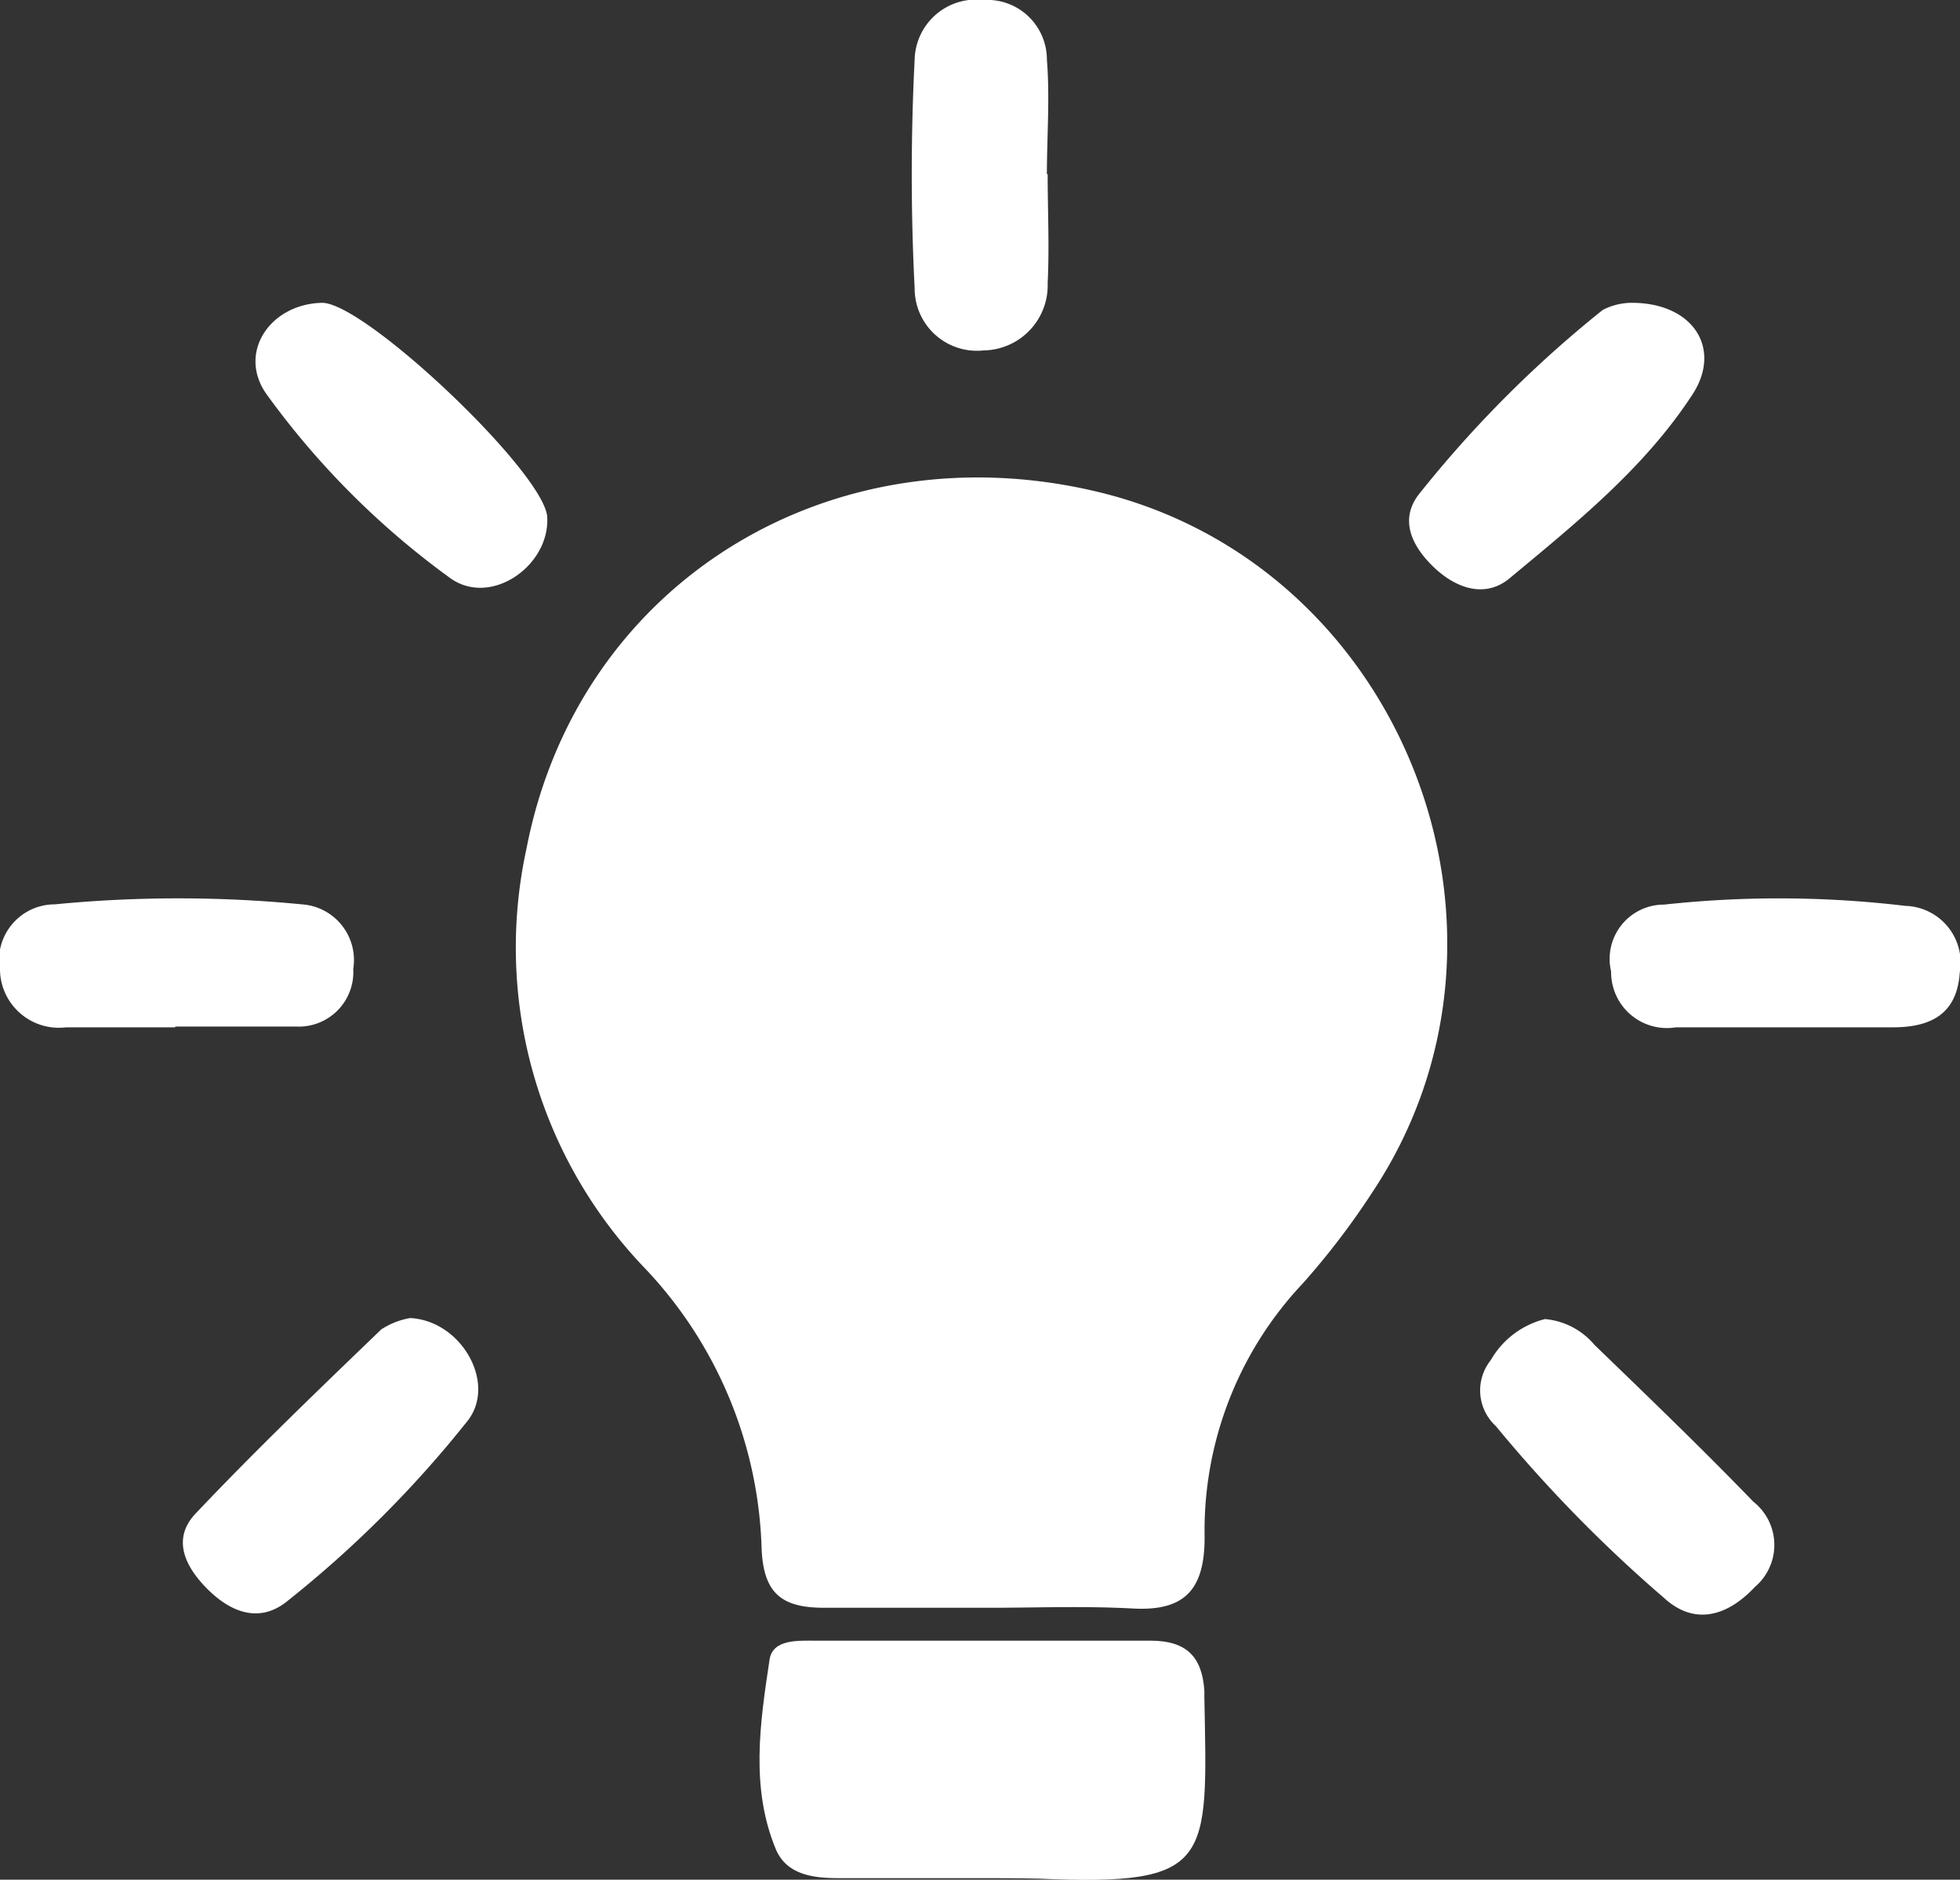 <svg id="图层_1" data-name="图层 1" xmlns="http://www.w3.org/2000/svg" viewBox="0 0 76.18 73.06"><rect x="0" y="0" width="76.18" height="73.06" fill="#333333" stroke="none"/><defs><style>.cls-1{fill:#fff;}</style></defs><title>dp</title><path class="cls-1" d="M38.14,62.49c-2,0-4.09,0-6.13,0-1.67,0-2.35-.6-2.41-2.35a16.52,16.52,0,0,0-4.52-10.83A18,18,0,0,1,20.46,33c2-10.37,11.86-16.39,22.26-13.87C54.53,22,60.08,36.21,53.34,46.34a29.56,29.56,0,0,1-2.7,3.54,14,14,0,0,0-3.82,9.87c0,2-.74,2.88-2.78,2.77S40.11,62.5,38.14,62.49Z"/><path class="cls-1" d="M38,73c-1.81,0-3.61,0-5.42,0-1,0-2-.14-2.42-1.11-1-2.4-.62-4.92-.25-7.38.12-.81,1.12-.74,1.81-.74,4.32,0,8.63,0,13,0,1.37,0,2,.6,2.09,1.94,0,.08,0,.16,0,.24.12,6.43.35,7.36-6.41,7.07C39.57,73,38.79,73,38,73Z"/><path class="cls-1" d="M40.72,6.77c0,1.41.07,2.82,0,4.23a2.53,2.53,0,0,1-2.49,2.62,2.42,2.42,0,0,1-2.68-2.41,88.07,88.07,0,0,1,0-8.9A2.39,2.39,0,0,1,38.22,0a2.32,2.32,0,0,1,2.47,2.32c.12,1.47,0,3,0,4.45Z"/><path class="cls-1" d="M15.94,51.23c2,.1,3.38,2.55,2.23,4a43.47,43.47,0,0,1-7,7c-1.08.88-2.21.45-3.15-.51s-1.29-2-.39-2.92c2.32-2.45,4.76-4.79,7.19-7.13A3,3,0,0,1,15.94,51.23Z"/><path class="cls-1" d="M63.43,11.77c2.37,0,3.51,1.77,2.36,3.55-1.86,2.86-4.52,5-7.12,7.16-.94.78-2.09.41-3-.49s-1.22-1.88-.52-2.78a45.19,45.19,0,0,1,7.14-7.16A2.45,2.45,0,0,1,63.43,11.77Z"/><path class="cls-1" d="M12.52,11.77c1.68,0,8.65,6.61,8.75,8.33.1,1.9-2.2,3.5-3.77,2.37a31.85,31.85,0,0,1-7.12-7.12C9.2,13.73,10.49,11.81,12.52,11.77Z"/><path class="cls-1" d="M60.05,51.27a2.83,2.83,0,0,1,1.92,1c2.07,2,4.15,4,6.18,6.1a2.14,2.14,0,0,1,.06,3.31c-1.06,1.13-2.33,1.52-3.52.44a54.48,54.48,0,0,1-6.55-6.69,1.88,1.88,0,0,1-.2-2.56A3.37,3.37,0,0,1,60.05,51.27Z"/><path class="cls-1" d="M6.8,39.93c-1.41,0-2.82,0-4.23,0A2.29,2.29,0,0,1,0,37.73a2.17,2.17,0,0,1,2.13-2.58,49.66,49.66,0,0,1,9.6,0,2.17,2.17,0,0,1,2,2.51,2.12,2.12,0,0,1-2.22,2.24c-1.56,0-3.13,0-4.69,0Z"/><path class="cls-1" d="M69.37,39.93H65.14a2.17,2.17,0,0,1-2.52-2.17,2.11,2.11,0,0,1,2.06-2.6,41.44,41.44,0,0,1,9.38.05,2.21,2.21,0,0,1,2.11,2.6c-.11,1.61-1.13,2.11-2.56,2.12Z"/></svg>